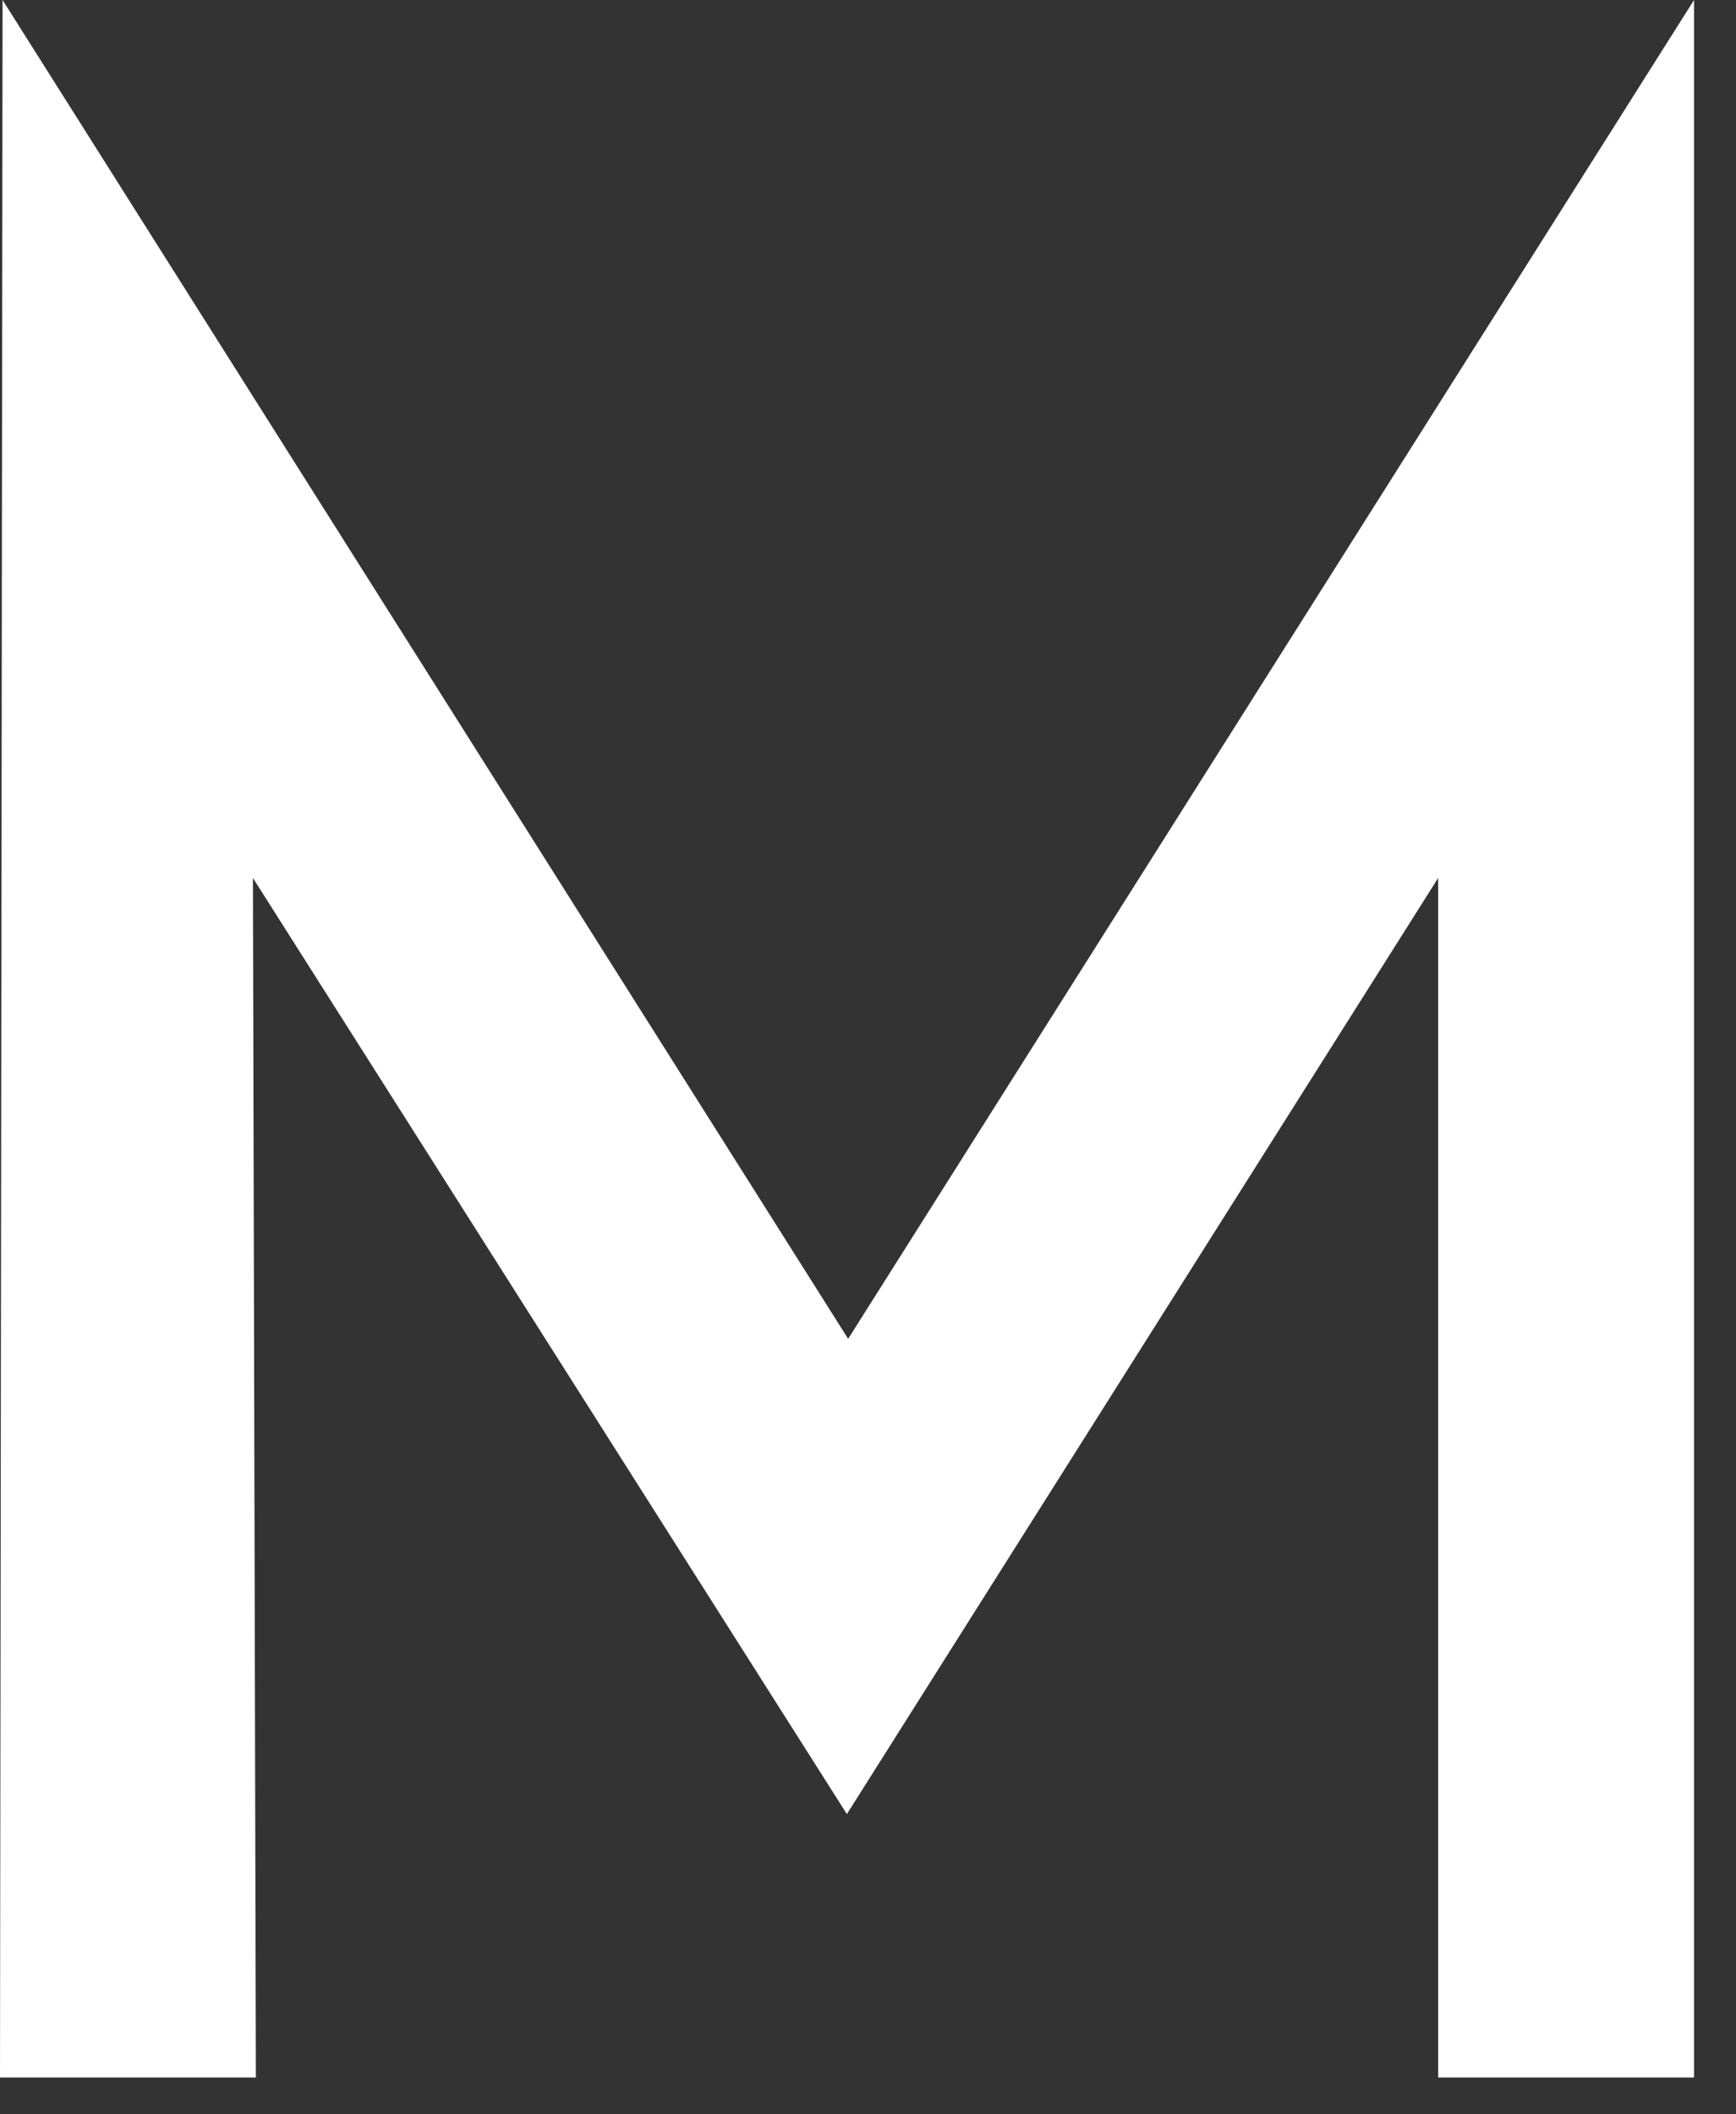 <?xml version="1.0" encoding="utf-8"?>
<svg xmlns="http://www.w3.org/2000/svg" fill="none" height="100%" overflow="visible" preserveAspectRatio="none" style="display: block;" viewBox="0 0 23 28" width="100%">
<rect x="0" y="0" width="23" height="28" fill="#333333" stroke="none"/>
<path d="M0.034 0L11.237 17.73L22.444 0V27.512H19.054V11.627L11.22 24.024L3.351 11.627L3.39 27.512H0L0.034 0Z" fill="white" id="Vector"/>
</svg>
